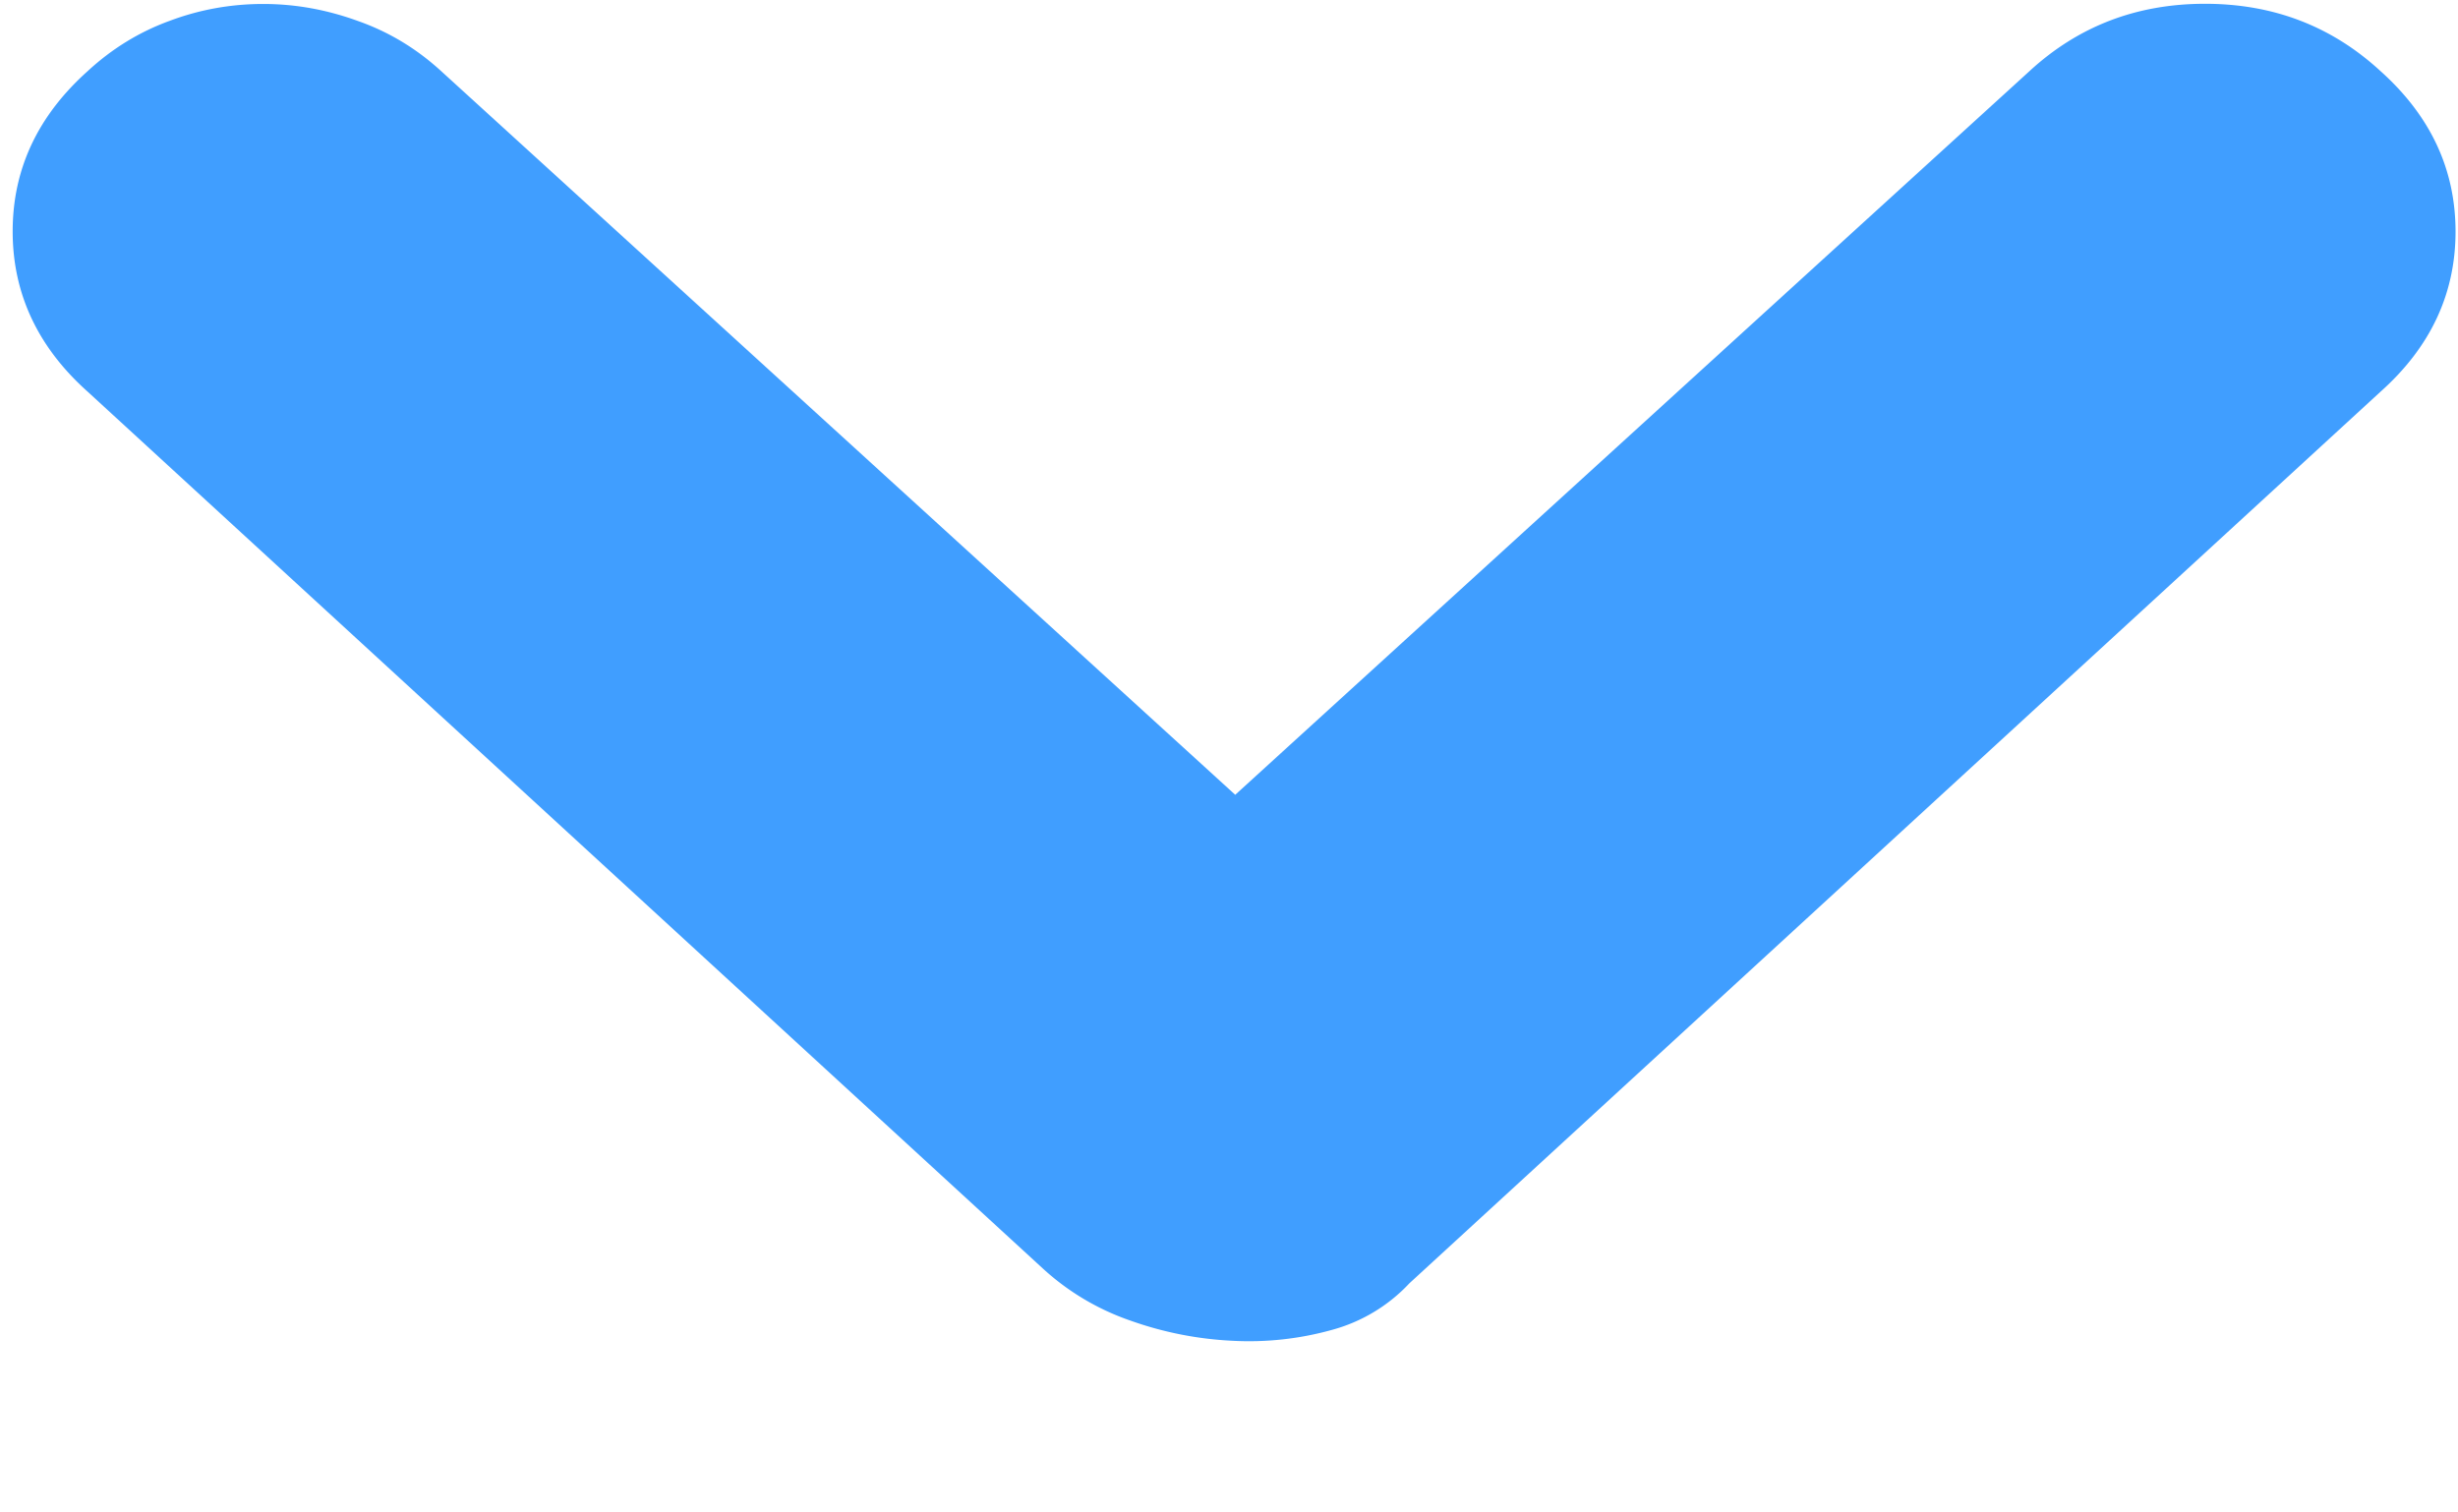 <svg width="13" height="8" xmlns="http://www.w3.org/2000/svg"><path d="M6.534 4.203 10.735.375c.257-.236.565-.355.927-.355.362 0 .67.119.927.355.265.237.398.52.398.85 0 .329-.133.612-.398.848L7.454 6.788a.873.873 0 0 1-.412.247 1.633 1.633 0 0 1-.522.057 1.871 1.871 0 0 1-.542-.107 1.32 1.32 0 0 1-.46-.273L.465 2.073C.2 1.837.067 1.553.067 1.224.067.894.2.612.465.375.593.257.738.168.898.11c.16-.06.325-.089.494-.089.17 0 .336.03.501.09.165.058.311.147.44.265l4.2 3.828z" fill="#409eff"/></svg>
